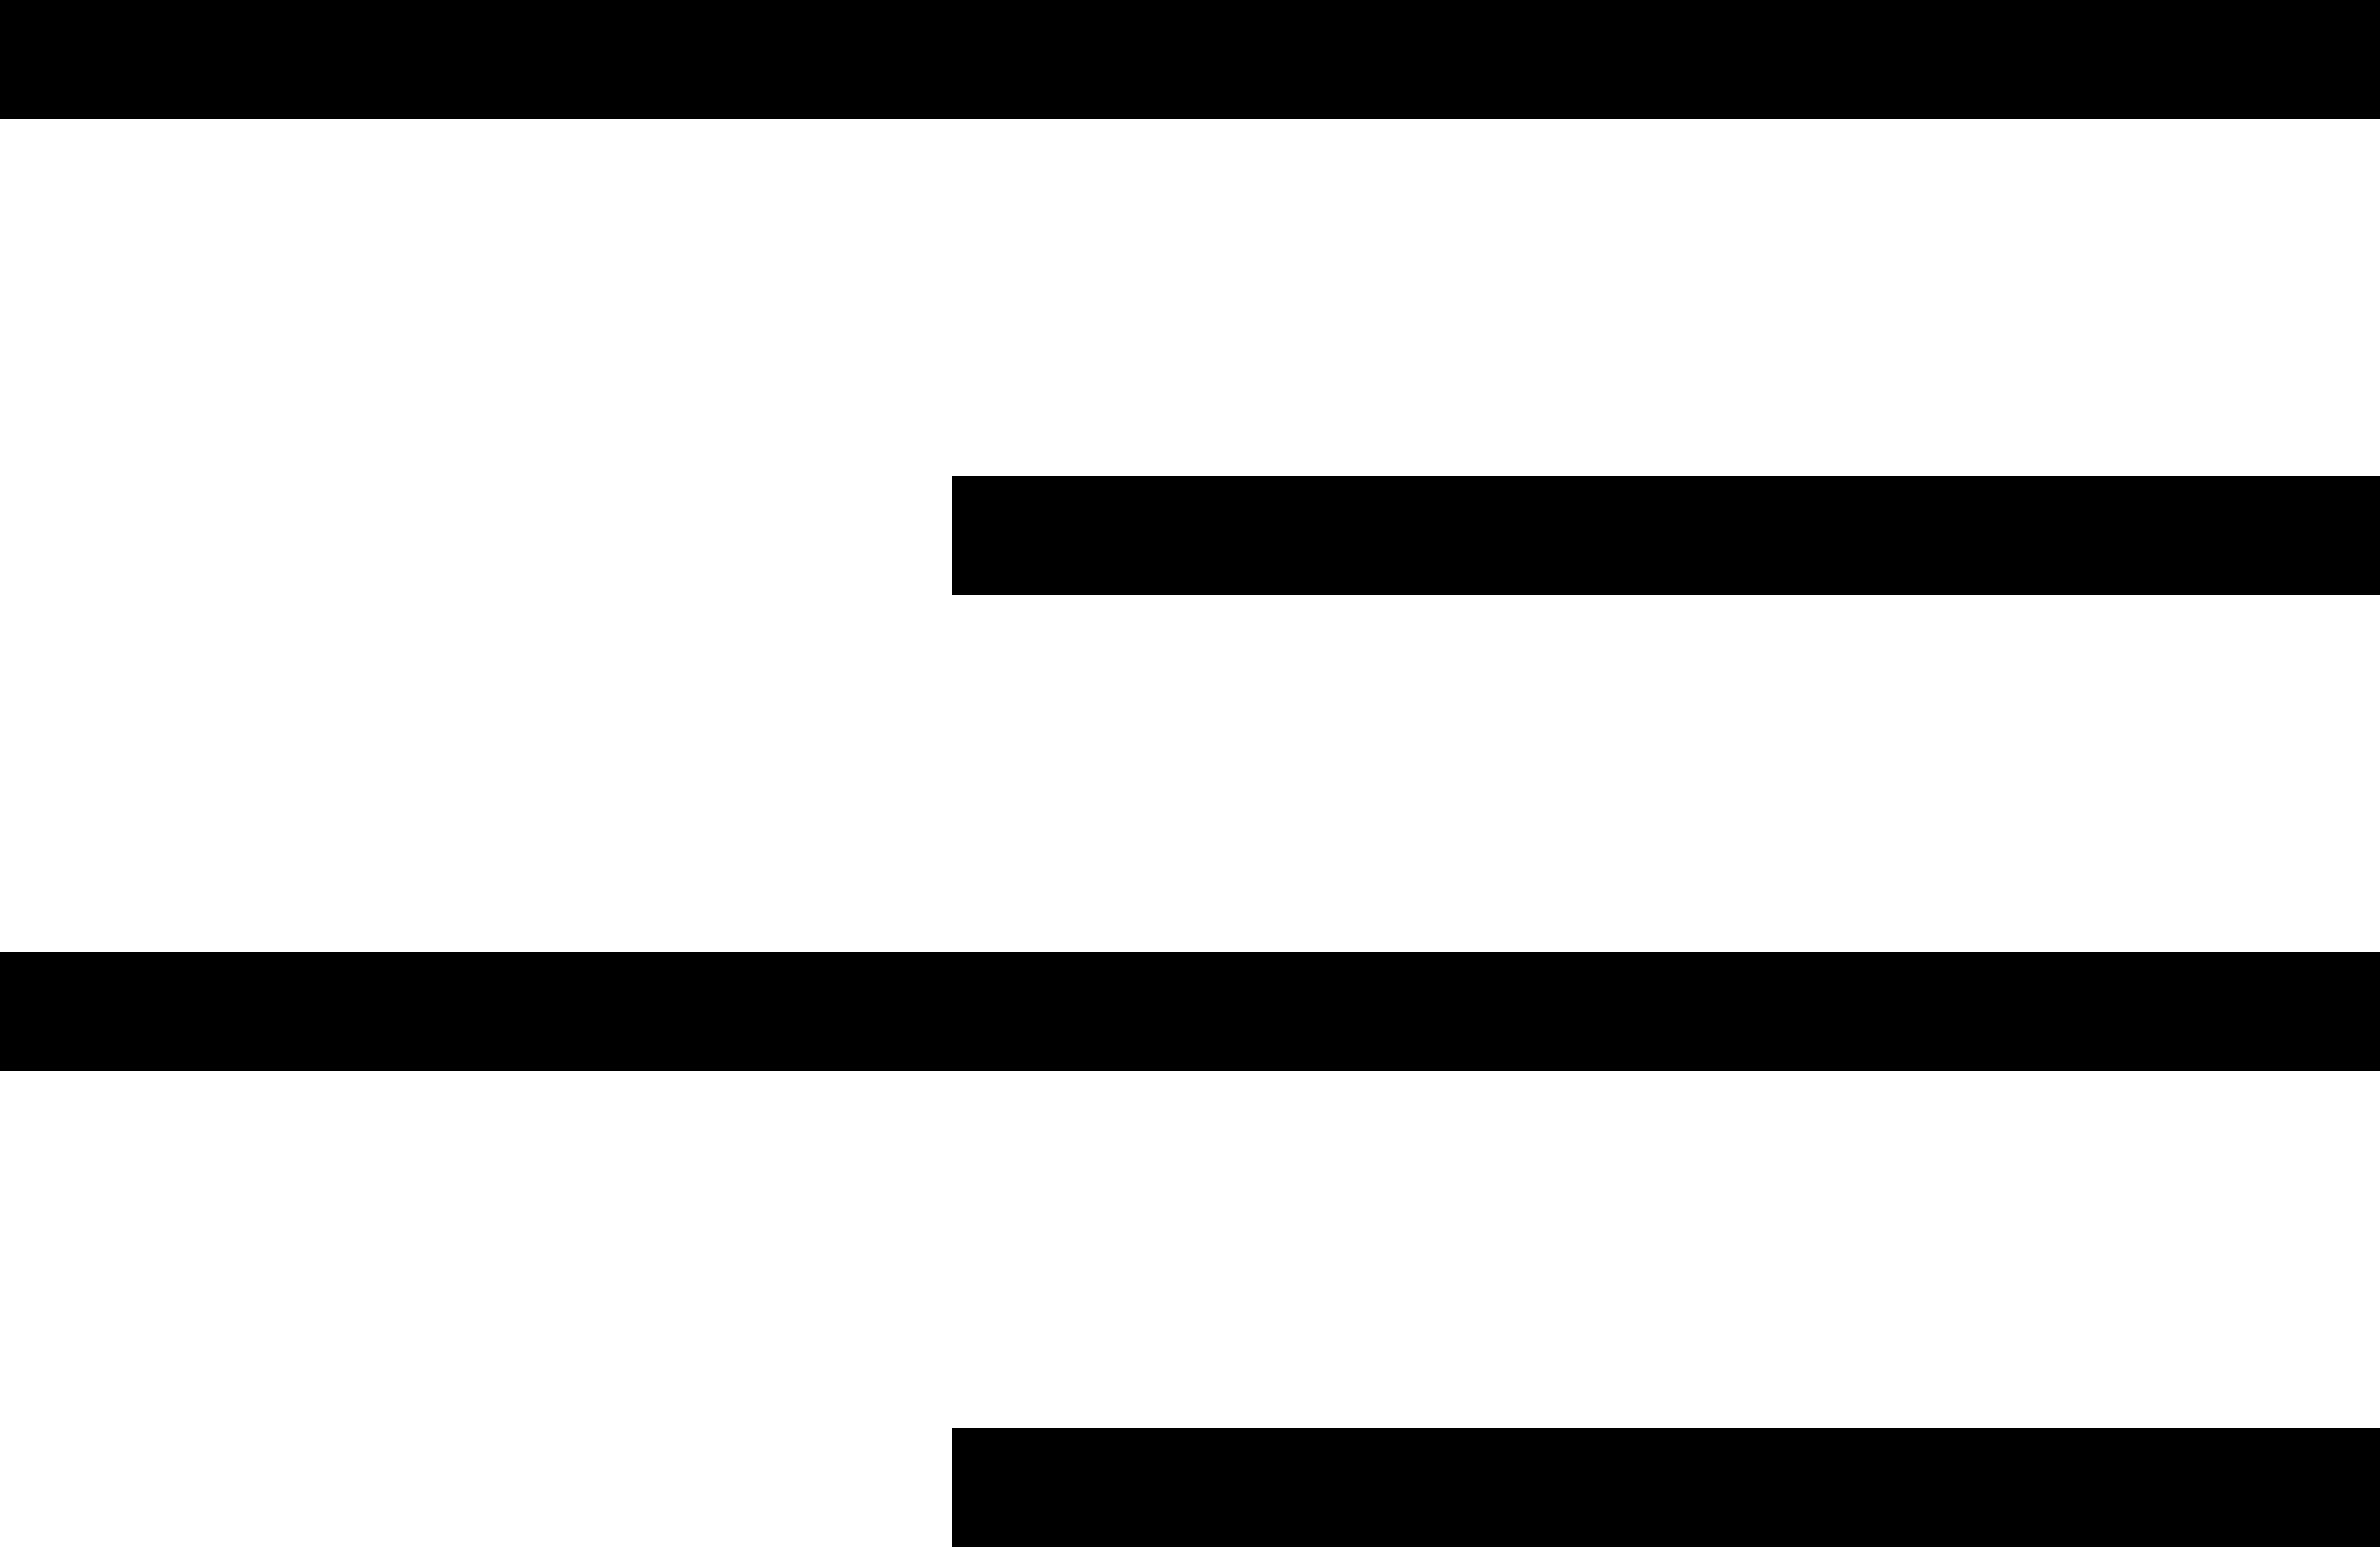 <svg xmlns="http://www.w3.org/2000/svg" viewBox="0 0 20 13"><defs><style>.a{fill:none;stroke:#000;}</style></defs><g transform="translate(-469.5 -663)"><line class="a" x2="20" transform="translate(469.5 663.5)"/><line class="a" x2="12" transform="translate(477.5 667.5)"/><line class="a" x2="20" transform="translate(469.5 671.5)"/><line class="a" x2="12" transform="translate(477.5 675.5)"/></g></svg>